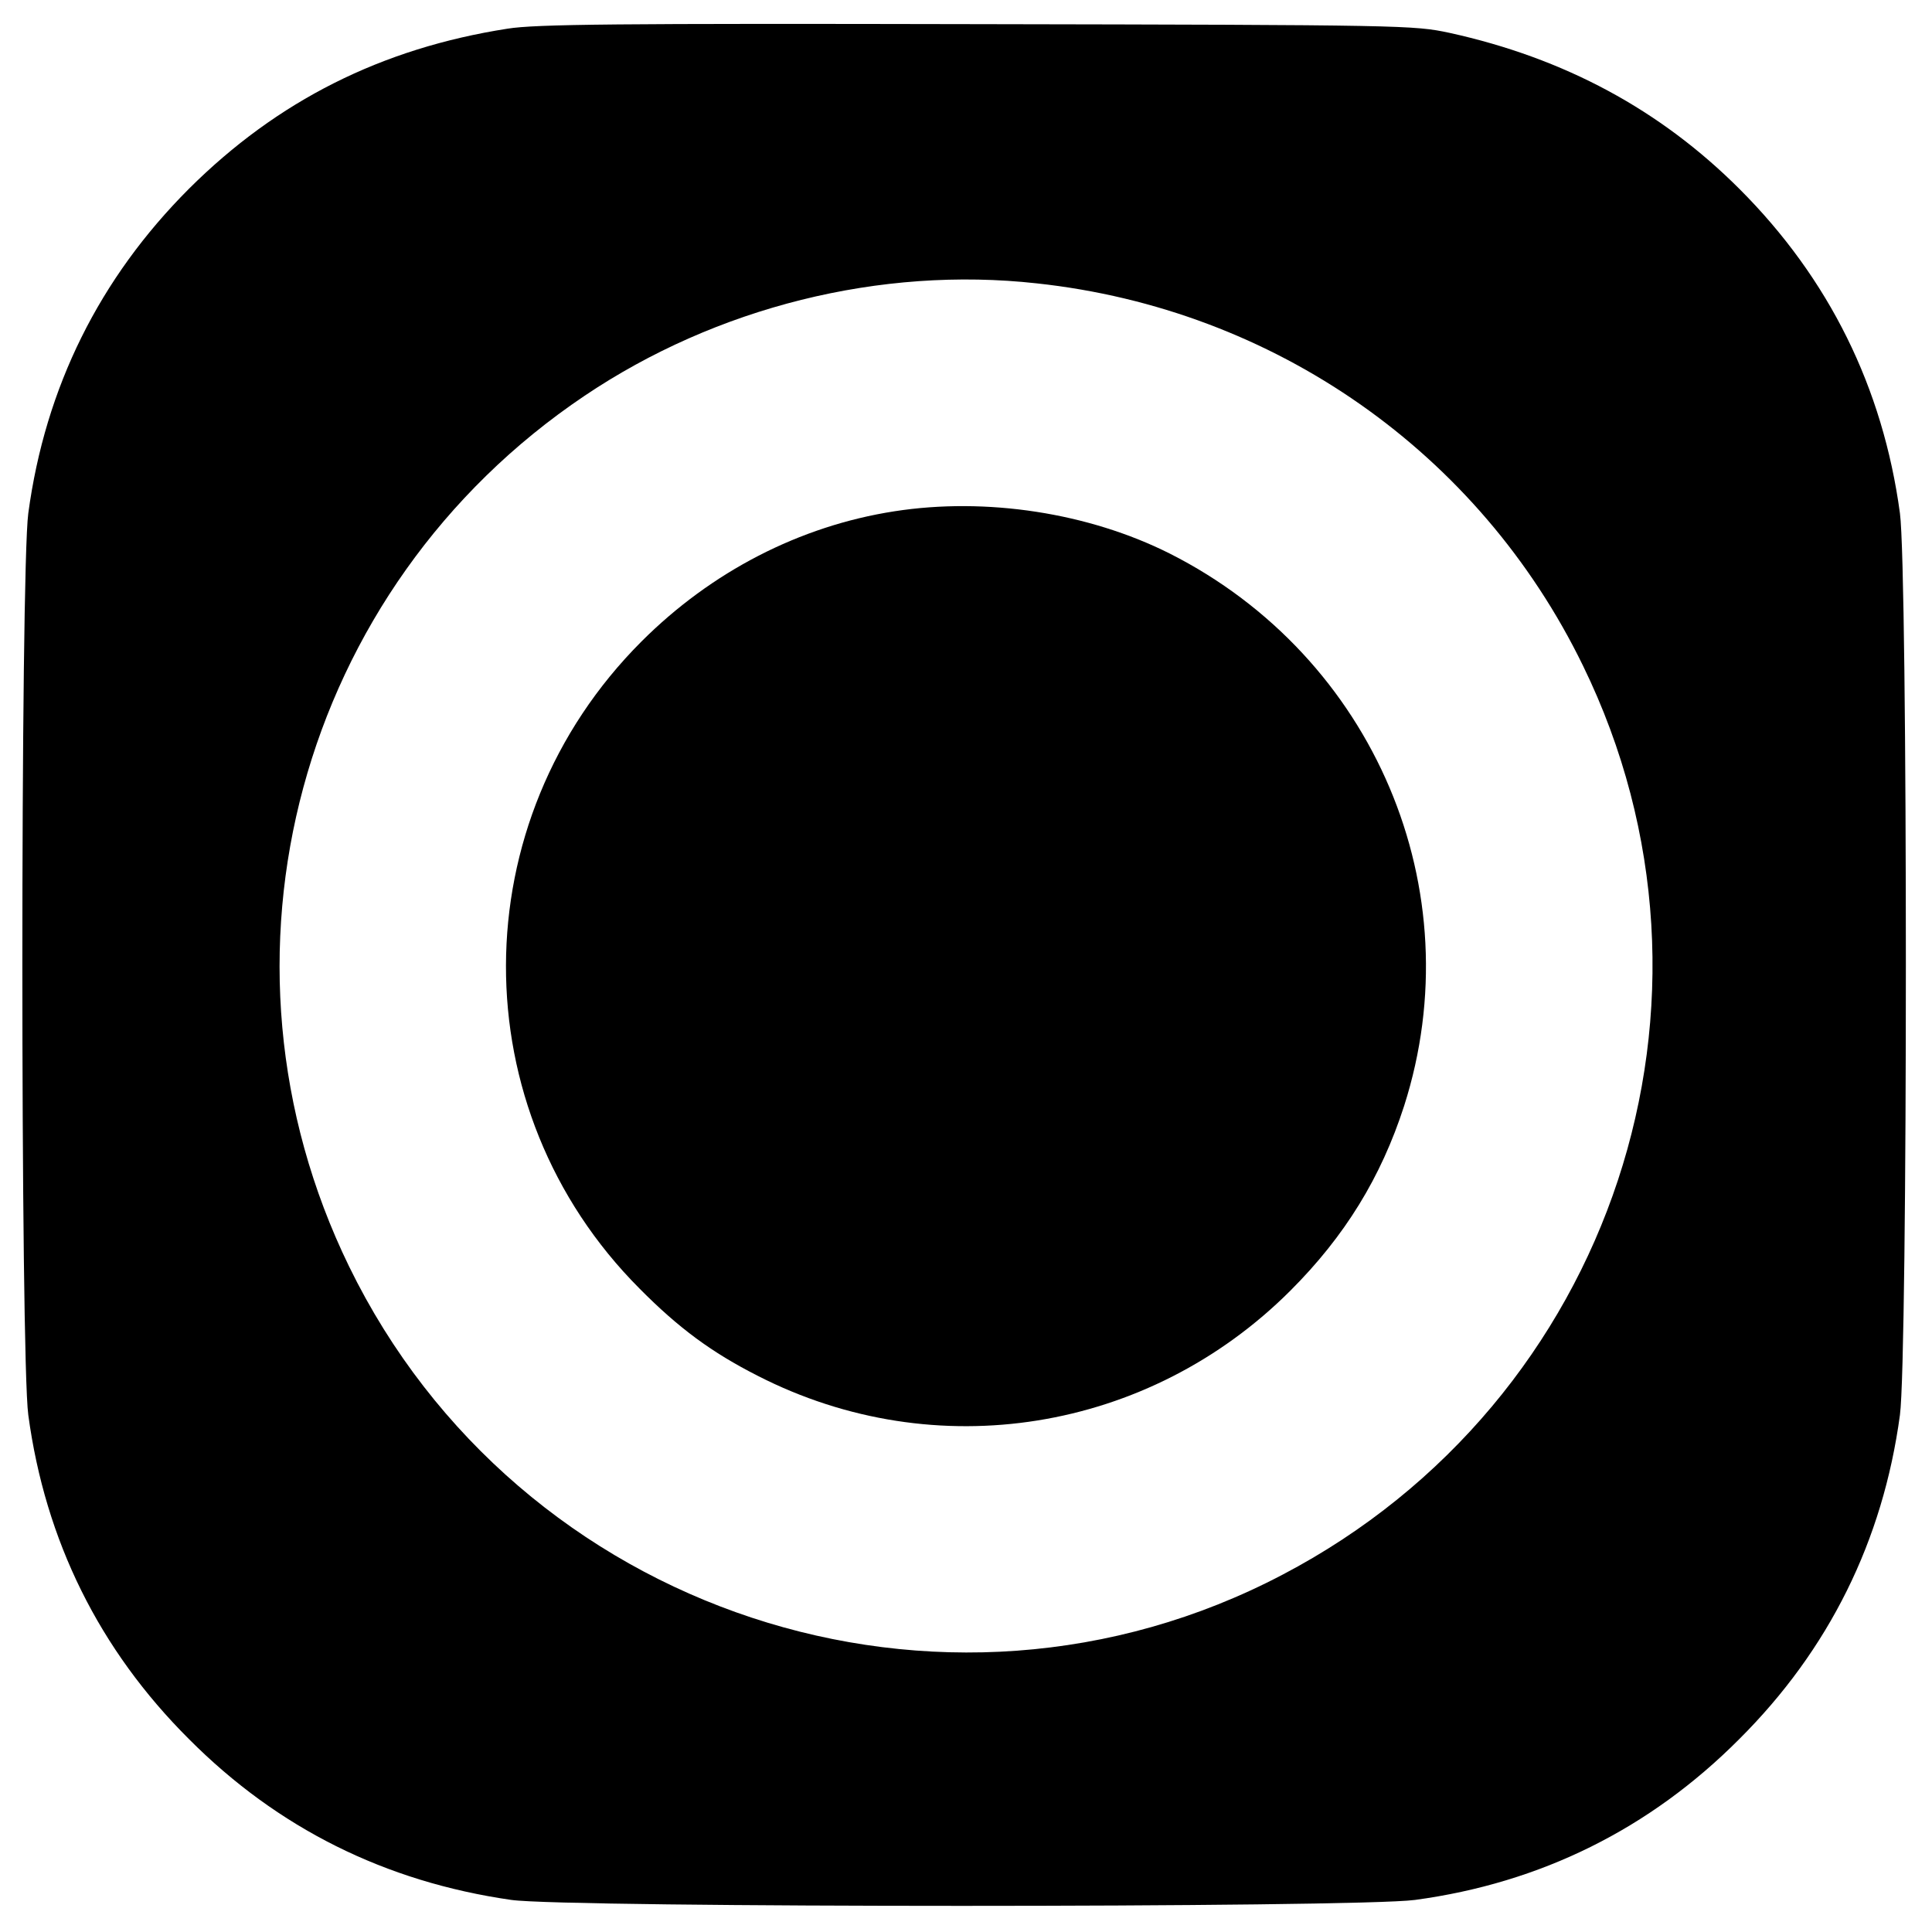 <?xml version="1.0" standalone="no"?>
<!DOCTYPE svg PUBLIC "-//W3C//DTD SVG 20010904//EN"
 "http://www.w3.org/TR/2001/REC-SVG-20010904/DTD/svg10.dtd">
<svg version="1.0" xmlns="http://www.w3.org/2000/svg"
 width="512pt" height="512pt" viewBox="0 0 512 512"
 preserveAspectRatio="xMidYMid meet">
<g transform="translate(0,512) scale(0.1,-0.1)"
fill="#000000" stroke="none">
<path d="M1345 5044 c-334 -52 -610 -191 -844 -424 -237 -237 -381 -526 -426
-860 -21 -155 -21 -2235 0 -2390 45 -333 188 -622 426 -859 235 -236 520 -378
854 -426 147 -21 2239 -21 2395 0 333 45 622 188 859 426 238 237 381 526 426
859 21 155 21 2235 0 2390 -45 333 -188 622 -425 859 -210 210 -464 347 -769
414 -94 20 -118 21 -1251 23 -954 2 -1171 0 -1245 -12z m1403 -675 c629 -68
1172 -448 1447 -1013 432 -885 80 -1950 -796 -2409 -902 -474 -2026 -102
-2474 817 -398 817 -133 1798 624 2307 349 235 784 344 1199 298z"/>
<path d="M2370 3765 c-251 -39 -485 -160 -670 -345 -477 -477 -479 -1240 -5
-1715 104 -105 191 -169 313 -231 471 -241 1036 -150 1412 226 144 144 240
300 301 489 183 572 -79 1190 -621 1464 -215 108 -486 150 -730 112z"/>
</g>
</svg>
